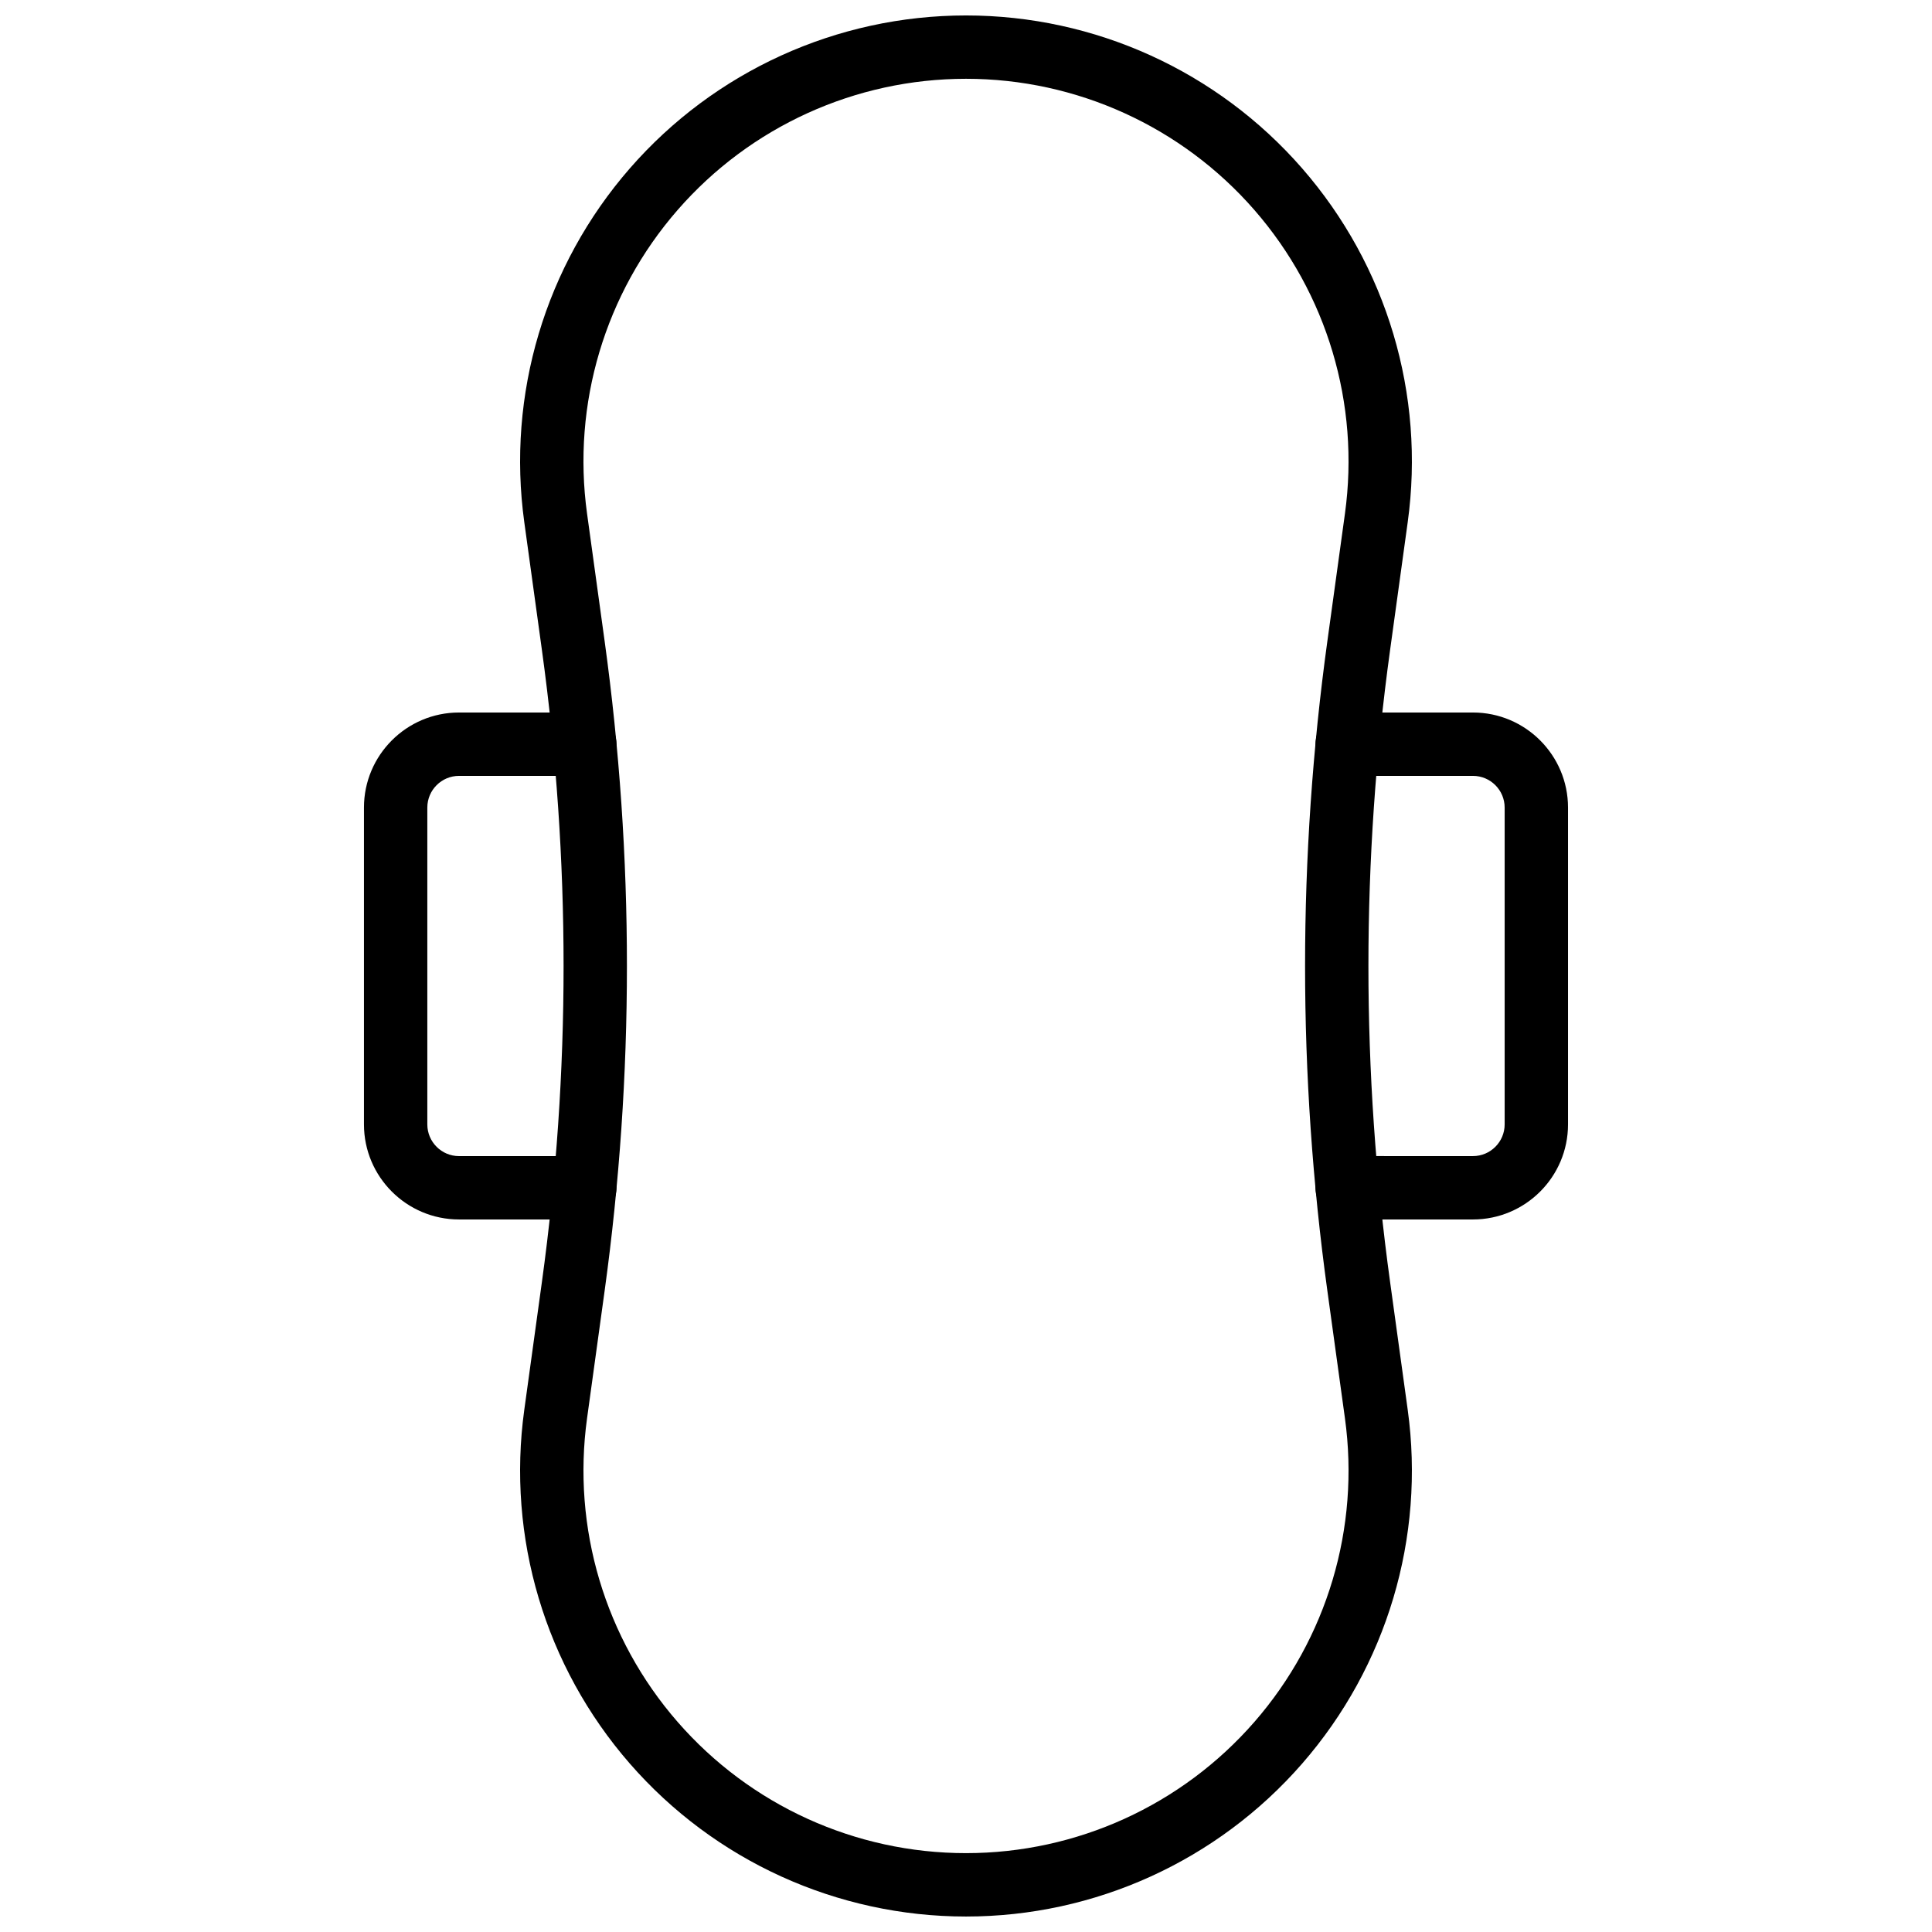 <?xml version="1.0" encoding="UTF-8"?>
<!-- Uploaded to: SVG Repo, www.svgrepo.com, Generator: SVG Repo Mixer Tools -->
<svg width="800px" height="800px" version="1.1" viewBox="144 144 512 512" xmlns="http://www.w3.org/2000/svg">
 <defs>
  <clipPath id="a">
   <path d="m281 148.09h238v503.81h-238z"/>
  </clipPath>
 </defs>
 <g clip-path="url(#a)">
  <path d="m400 651.9c-34.168 0-66.641-14.773-89.086-40.527-22.453-25.758-32.645-59.941-27.969-93.789l4.664-33.832c7.66-55.574 7.66-111.93 0-167.51l-4.664-33.832c-4.676-33.844 5.519-68.031 27.969-93.789 22.441-25.754 54.914-40.527 89.086-40.527 34.168 0 66.641 14.773 89.086 40.527 22.453 25.758 32.645 59.941 27.969 93.789l-4.664 33.832c-7.66 55.574-7.66 111.93 0 167.51l4.664 33.832c4.676 33.844-5.519 68.031-27.969 93.789-22.445 25.758-54.918 40.527-89.086 40.527zm0-487.02c-29.316 0-57.172 12.672-76.426 34.77-19.262 22.098-28.004 51.422-24 80.457l4.664 33.832c7.871 57.102 7.871 115 0 172.1l-4.664 33.832c-4 29.035 4.738 58.359 24 80.457 19.254 22.102 47.109 34.773 76.426 34.773s57.172-12.672 76.426-34.77c19.262-22.098 28.004-51.422 24-80.457l-4.664-33.832c-7.871-57.102-7.871-115 0-172.1l4.664-33.832c4-29.035-4.738-58.359-24-80.457-19.258-22.098-47.113-34.773-76.426-34.773z"/>
 </g>
 <path d="m298.98 467.17h-33.336c-13.891 0-25.191-11.301-25.191-25.191v-83.965c0-13.891 11.301-25.191 25.191-25.191h33.332c4.641 0 8.398 3.758 8.398 8.398 0 4.637-3.754 8.398-8.398 8.398l-33.332-0.004c-4.633 0-8.398 3.769-8.398 8.398v83.969c0 4.629 3.766 8.398 8.398 8.398h33.332c4.641 0 8.398 3.758 8.398 8.398 0 4.633-3.754 8.391-8.395 8.391z"/>
 <path d="m534.35 467.17h-33.332c-4.641 0-8.398-3.758-8.398-8.398 0-4.637 3.754-8.398 8.398-8.398l33.332 0.004c4.633 0 8.398-3.769 8.398-8.398v-83.965c0-4.629-3.766-8.398-8.398-8.398h-33.332c-4.641 0-8.398-3.758-8.398-8.398 0-4.637 3.754-8.398 8.398-8.398l33.332 0.004c13.891 0 25.191 11.301 25.191 25.191v83.969c0 13.891-11.301 25.188-25.191 25.188z"/>
</svg>